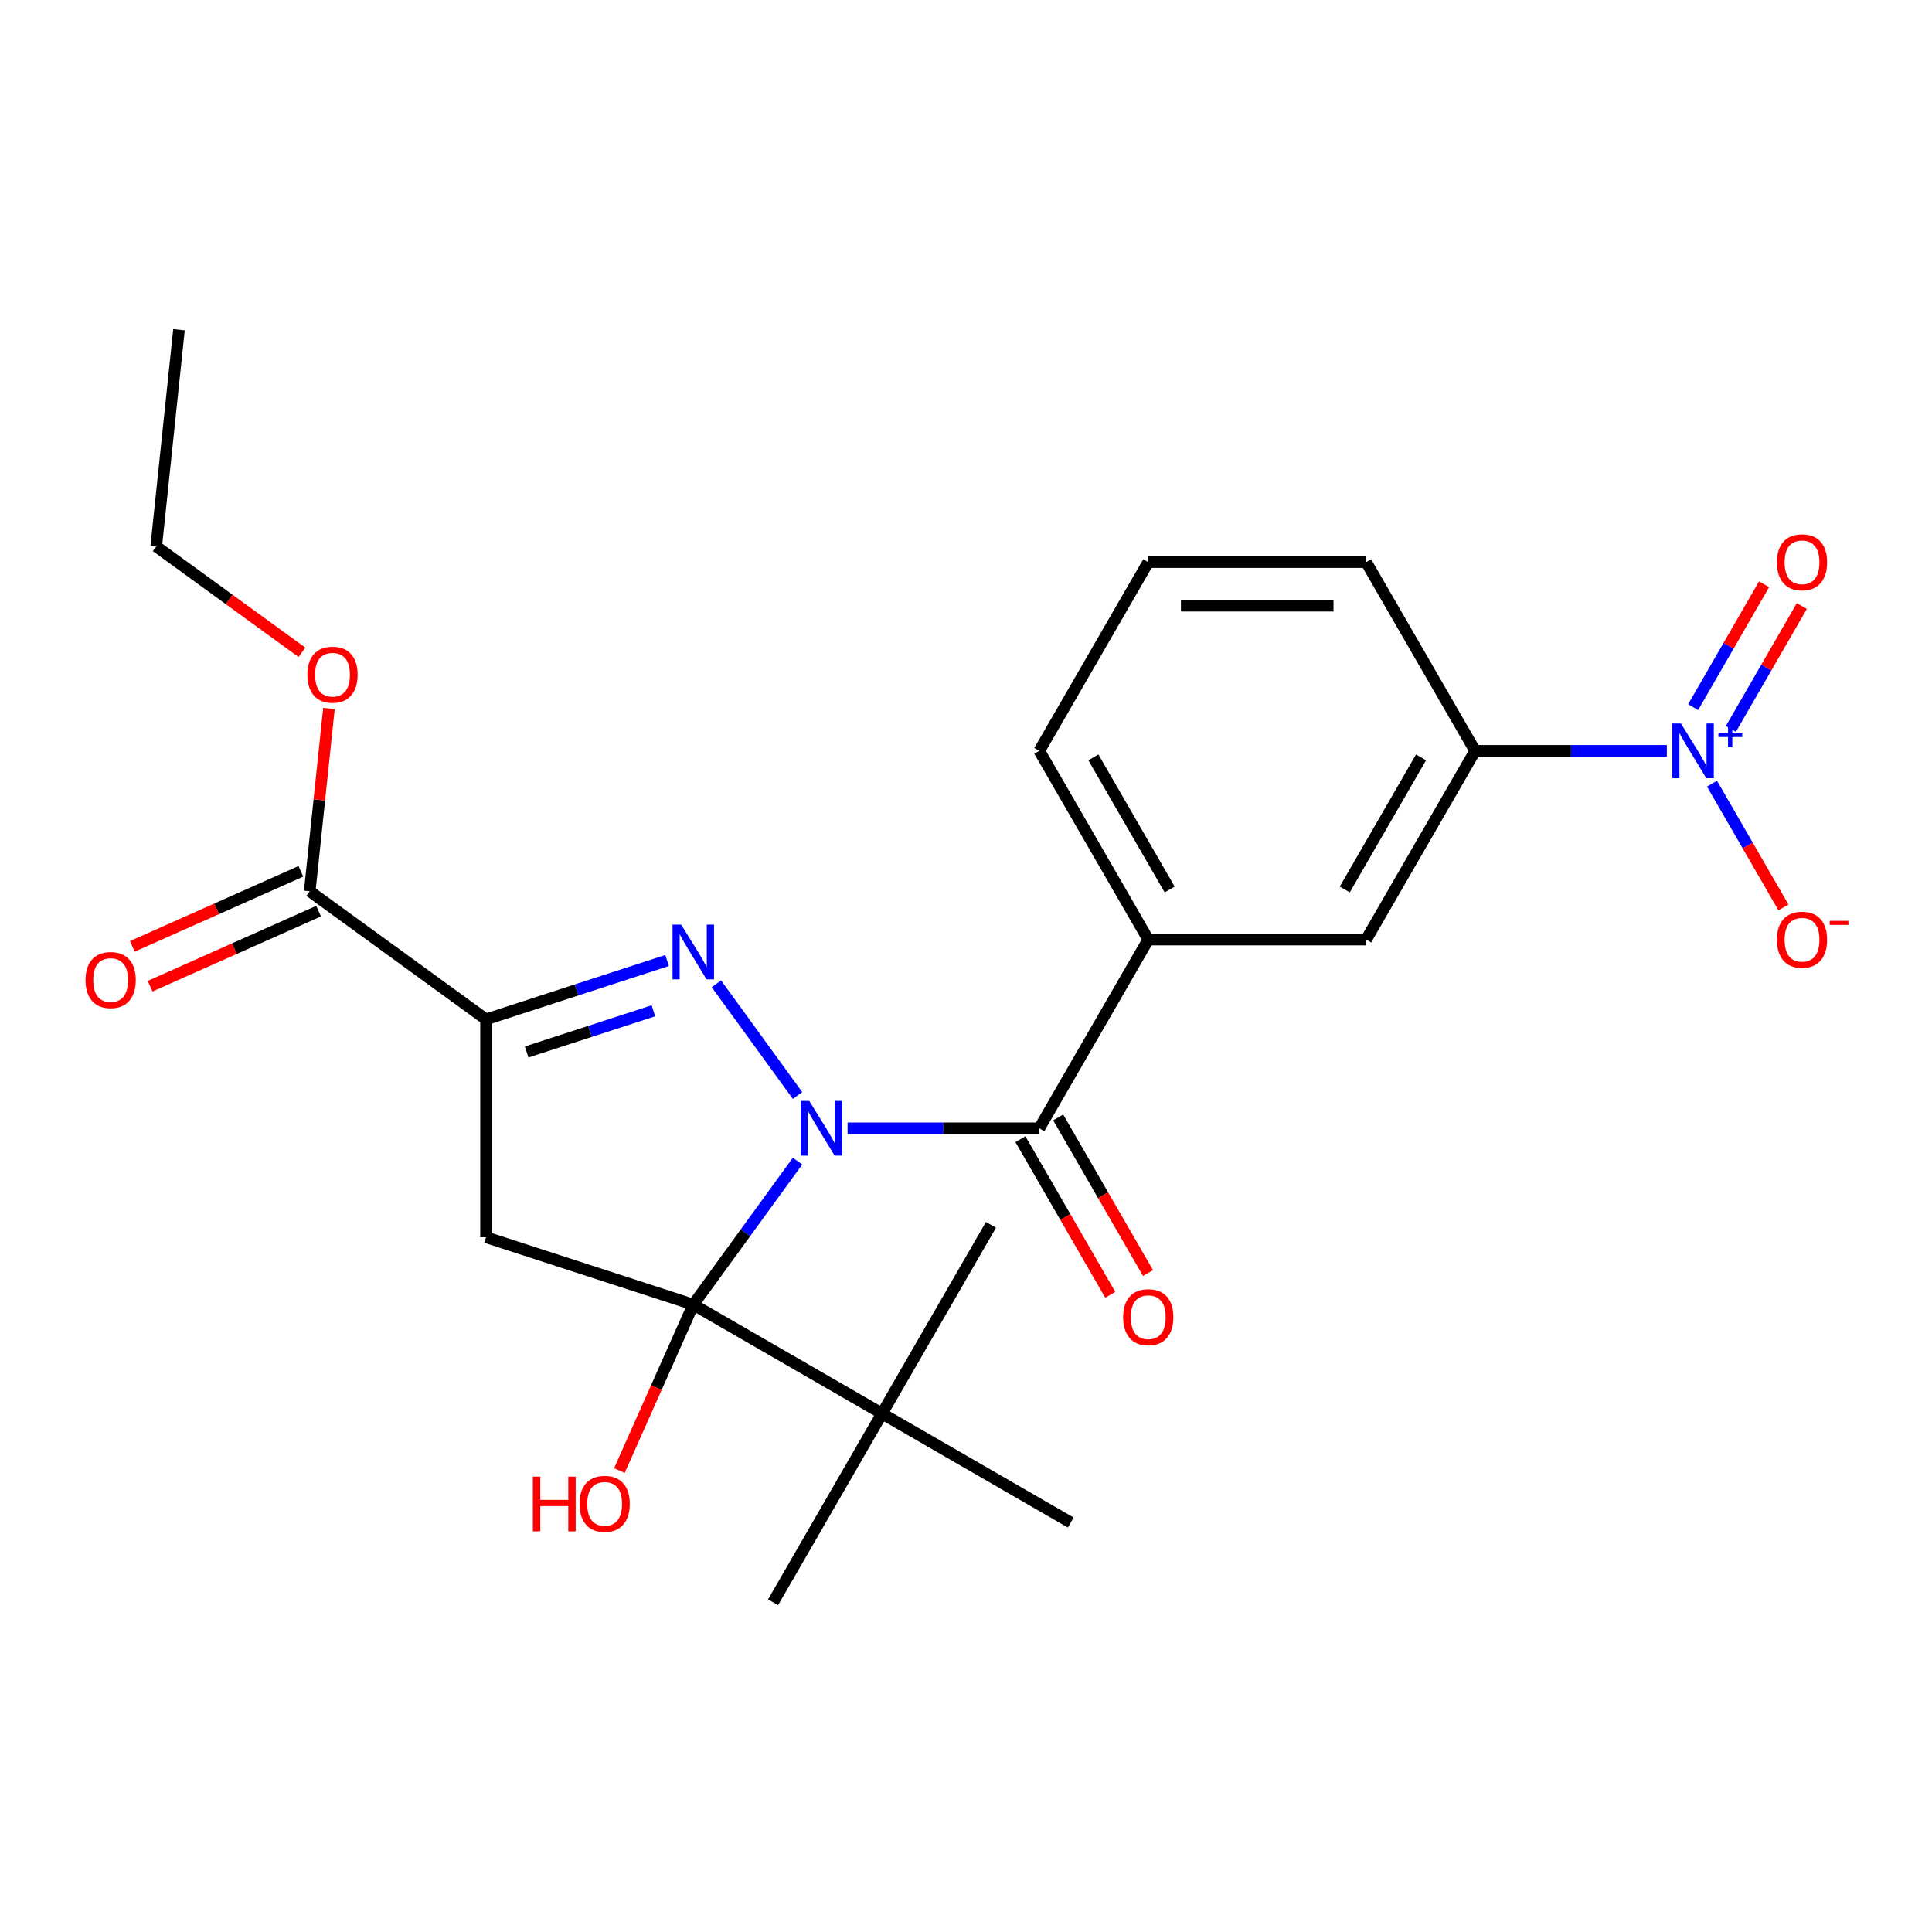 <?xml version='1.0' encoding='iso-8859-1'?>
<svg version='1.1' baseProfile='full'
              xmlns='http://www.w3.org/2000/svg'
                      xmlns:rdkit='http://www.rdkit.org/xml'
                      xmlns:xlink='http://www.w3.org/1999/xlink'
                  xml:space='preserve'
width='1000px' height='1000px' viewBox='0 0 1000 1000'>
<!-- END OF HEADER -->
<rect style='opacity:1.0;fill:#FFFFFF;stroke:none' width='1000' height='1000' x='0' y='0'> </rect>
<path class='bond-0' d='M 412.806,600.988 L 385.825,638.125' style='fill:none;fill-rule:evenodd;stroke:#0000FF;stroke-width:6px;stroke-linecap:butt;stroke-linejoin:miter;stroke-opacity:1' />
<path class='bond-0' d='M 385.825,638.125 L 358.843,675.261' style='fill:none;fill-rule:evenodd;stroke:#000000;stroke-width:6px;stroke-linecap:butt;stroke-linejoin:miter;stroke-opacity:1' />
<path class='bond-1' d='M 412.806,567.028 L 370.799,509.21' style='fill:none;fill-rule:evenodd;stroke:#0000FF;stroke-width:6px;stroke-linecap:butt;stroke-linejoin:miter;stroke-opacity:1' />
<path class='bond-4' d='M 438.702,584.008 L 488.32,584.008' style='fill:none;fill-rule:evenodd;stroke:#0000FF;stroke-width:6px;stroke-linecap:butt;stroke-linejoin:miter;stroke-opacity:1' />
<path class='bond-4' d='M 488.32,584.008 L 537.938,584.008' style='fill:none;fill-rule:evenodd;stroke:#000000;stroke-width:6px;stroke-linecap:butt;stroke-linejoin:miter;stroke-opacity:1' />
<path class='bond-3' d='M 358.843,675.261 L 251.569,640.406' style='fill:none;fill-rule:evenodd;stroke:#000000;stroke-width:6px;stroke-linecap:butt;stroke-linejoin:miter;stroke-opacity:1' />
<path class='bond-9' d='M 358.843,675.261 L 456.527,731.659' style='fill:none;fill-rule:evenodd;stroke:#000000;stroke-width:6px;stroke-linecap:butt;stroke-linejoin:miter;stroke-opacity:1' />
<path class='bond-14' d='M 358.843,675.261 L 339.72,718.213' style='fill:none;fill-rule:evenodd;stroke:#000000;stroke-width:6px;stroke-linecap:butt;stroke-linejoin:miter;stroke-opacity:1' />
<path class='bond-14' d='M 339.72,718.213 L 320.596,761.165' style='fill:none;fill-rule:evenodd;stroke:#FF0000;stroke-width:6px;stroke-linecap:butt;stroke-linejoin:miter;stroke-opacity:1' />
<path class='bond-2' d='M 345.283,497.161 L 298.426,512.386' style='fill:none;fill-rule:evenodd;stroke:#0000FF;stroke-width:6px;stroke-linecap:butt;stroke-linejoin:miter;stroke-opacity:1' />
<path class='bond-2' d='M 298.426,512.386 L 251.569,527.611' style='fill:none;fill-rule:evenodd;stroke:#000000;stroke-width:6px;stroke-linecap:butt;stroke-linejoin:miter;stroke-opacity:1' />
<path class='bond-2' d='M 338.197,523.183 L 305.397,533.841' style='fill:none;fill-rule:evenodd;stroke:#0000FF;stroke-width:6px;stroke-linecap:butt;stroke-linejoin:miter;stroke-opacity:1' />
<path class='bond-2' d='M 305.397,533.841 L 272.597,544.498' style='fill:none;fill-rule:evenodd;stroke:#000000;stroke-width:6px;stroke-linecap:butt;stroke-linejoin:miter;stroke-opacity:1' />
<path class='bond-6' d='M 251.569,527.611 L 160.316,461.311' style='fill:none;fill-rule:evenodd;stroke:#000000;stroke-width:6px;stroke-linecap:butt;stroke-linejoin:miter;stroke-opacity:1' />
<path class='bond-25' d='M 251.569,527.611 L 251.569,640.406' style='fill:none;fill-rule:evenodd;stroke:#000000;stroke-width:6px;stroke-linecap:butt;stroke-linejoin:miter;stroke-opacity:1' />
<path class='bond-7' d='M 537.938,584.008 L 594.335,486.325' style='fill:none;fill-rule:evenodd;stroke:#000000;stroke-width:6px;stroke-linecap:butt;stroke-linejoin:miter;stroke-opacity:1' />
<path class='bond-13' d='M 528.169,589.648 L 551.42,629.92' style='fill:none;fill-rule:evenodd;stroke:#000000;stroke-width:6px;stroke-linecap:butt;stroke-linejoin:miter;stroke-opacity:1' />
<path class='bond-13' d='M 551.42,629.92 L 574.671,670.191' style='fill:none;fill-rule:evenodd;stroke:#FF0000;stroke-width:6px;stroke-linecap:butt;stroke-linejoin:miter;stroke-opacity:1' />
<path class='bond-13' d='M 547.706,578.368 L 570.957,618.64' style='fill:none;fill-rule:evenodd;stroke:#000000;stroke-width:6px;stroke-linecap:butt;stroke-linejoin:miter;stroke-opacity:1' />
<path class='bond-13' d='M 570.957,618.64 L 594.208,658.912' style='fill:none;fill-rule:evenodd;stroke:#FF0000;stroke-width:6px;stroke-linecap:butt;stroke-linejoin:miter;stroke-opacity:1' />
<path class='bond-5' d='M 862.763,388.641 L 813.145,388.641' style='fill:none;fill-rule:evenodd;stroke:#0000FF;stroke-width:6px;stroke-linecap:butt;stroke-linejoin:miter;stroke-opacity:1' />
<path class='bond-5' d='M 813.145,388.641 L 763.528,388.641' style='fill:none;fill-rule:evenodd;stroke:#000000;stroke-width:6px;stroke-linecap:butt;stroke-linejoin:miter;stroke-opacity:1' />
<path class='bond-11' d='M 886.126,405.621 L 904.617,437.648' style='fill:none;fill-rule:evenodd;stroke:#0000FF;stroke-width:6px;stroke-linecap:butt;stroke-linejoin:miter;stroke-opacity:1' />
<path class='bond-11' d='M 904.617,437.648 L 923.108,469.675' style='fill:none;fill-rule:evenodd;stroke:#FF0000;stroke-width:6px;stroke-linecap:butt;stroke-linejoin:miter;stroke-opacity:1' />
<path class='bond-12' d='M 895.894,377.301 L 914.258,345.494' style='fill:none;fill-rule:evenodd;stroke:#0000FF;stroke-width:6px;stroke-linecap:butt;stroke-linejoin:miter;stroke-opacity:1' />
<path class='bond-12' d='M 914.258,345.494 L 932.622,313.687' style='fill:none;fill-rule:evenodd;stroke:#FF0000;stroke-width:6px;stroke-linecap:butt;stroke-linejoin:miter;stroke-opacity:1' />
<path class='bond-12' d='M 876.358,366.022 L 894.722,334.215' style='fill:none;fill-rule:evenodd;stroke:#0000FF;stroke-width:6px;stroke-linecap:butt;stroke-linejoin:miter;stroke-opacity:1' />
<path class='bond-12' d='M 894.722,334.215 L 913.085,302.408' style='fill:none;fill-rule:evenodd;stroke:#FF0000;stroke-width:6px;stroke-linecap:butt;stroke-linejoin:miter;stroke-opacity:1' />
<path class='bond-15' d='M 155.728,451.007 L 112.116,470.424' style='fill:none;fill-rule:evenodd;stroke:#000000;stroke-width:6px;stroke-linecap:butt;stroke-linejoin:miter;stroke-opacity:1' />
<path class='bond-15' d='M 112.116,470.424 L 68.504,489.841' style='fill:none;fill-rule:evenodd;stroke:#FF0000;stroke-width:6px;stroke-linecap:butt;stroke-linejoin:miter;stroke-opacity:1' />
<path class='bond-15' d='M 164.903,471.616 L 121.292,491.033' style='fill:none;fill-rule:evenodd;stroke:#000000;stroke-width:6px;stroke-linecap:butt;stroke-linejoin:miter;stroke-opacity:1' />
<path class='bond-15' d='M 121.292,491.033 L 77.68,510.45' style='fill:none;fill-rule:evenodd;stroke:#FF0000;stroke-width:6px;stroke-linecap:butt;stroke-linejoin:miter;stroke-opacity:1' />
<path class='bond-16' d='M 160.316,461.311 L 165.287,414.013' style='fill:none;fill-rule:evenodd;stroke:#000000;stroke-width:6px;stroke-linecap:butt;stroke-linejoin:miter;stroke-opacity:1' />
<path class='bond-16' d='M 165.287,414.013 L 170.258,366.714' style='fill:none;fill-rule:evenodd;stroke:#FF0000;stroke-width:6px;stroke-linecap:butt;stroke-linejoin:miter;stroke-opacity:1' />
<path class='bond-10' d='M 594.335,486.325 L 707.13,486.325' style='fill:none;fill-rule:evenodd;stroke:#000000;stroke-width:6px;stroke-linecap:butt;stroke-linejoin:miter;stroke-opacity:1' />
<path class='bond-17' d='M 594.335,486.325 L 537.938,388.641' style='fill:none;fill-rule:evenodd;stroke:#000000;stroke-width:6px;stroke-linecap:butt;stroke-linejoin:miter;stroke-opacity:1' />
<path class='bond-17' d='M 605.412,460.393 L 565.934,392.014' style='fill:none;fill-rule:evenodd;stroke:#000000;stroke-width:6px;stroke-linecap:butt;stroke-linejoin:miter;stroke-opacity:1' />
<path class='bond-8' d='M 763.528,388.641 L 707.13,486.325' style='fill:none;fill-rule:evenodd;stroke:#000000;stroke-width:6px;stroke-linecap:butt;stroke-linejoin:miter;stroke-opacity:1' />
<path class='bond-8' d='M 735.531,392.014 L 696.053,460.393' style='fill:none;fill-rule:evenodd;stroke:#000000;stroke-width:6px;stroke-linecap:butt;stroke-linejoin:miter;stroke-opacity:1' />
<path class='bond-26' d='M 763.528,388.641 L 707.13,290.958' style='fill:none;fill-rule:evenodd;stroke:#000000;stroke-width:6px;stroke-linecap:butt;stroke-linejoin:miter;stroke-opacity:1' />
<path class='bond-20' d='M 456.527,731.659 L 400.129,829.342' style='fill:none;fill-rule:evenodd;stroke:#000000;stroke-width:6px;stroke-linecap:butt;stroke-linejoin:miter;stroke-opacity:1' />
<path class='bond-21' d='M 456.527,731.659 L 512.924,633.975' style='fill:none;fill-rule:evenodd;stroke:#000000;stroke-width:6px;stroke-linecap:butt;stroke-linejoin:miter;stroke-opacity:1' />
<path class='bond-22' d='M 456.527,731.659 L 554.21,788.056' style='fill:none;fill-rule:evenodd;stroke:#000000;stroke-width:6px;stroke-linecap:butt;stroke-linejoin:miter;stroke-opacity:1' />
<path class='bond-23' d='M 156.286,337.64 L 118.569,310.238' style='fill:none;fill-rule:evenodd;stroke:#FF0000;stroke-width:6px;stroke-linecap:butt;stroke-linejoin:miter;stroke-opacity:1' />
<path class='bond-23' d='M 118.569,310.238 L 80.853,282.835' style='fill:none;fill-rule:evenodd;stroke:#000000;stroke-width:6px;stroke-linecap:butt;stroke-linejoin:miter;stroke-opacity:1' />
<path class='bond-19' d='M 537.938,388.641 L 594.335,290.958' style='fill:none;fill-rule:evenodd;stroke:#000000;stroke-width:6px;stroke-linecap:butt;stroke-linejoin:miter;stroke-opacity:1' />
<path class='bond-18' d='M 707.13,290.958 L 594.335,290.958' style='fill:none;fill-rule:evenodd;stroke:#000000;stroke-width:6px;stroke-linecap:butt;stroke-linejoin:miter;stroke-opacity:1' />
<path class='bond-18' d='M 690.211,313.517 L 611.254,313.517' style='fill:none;fill-rule:evenodd;stroke:#000000;stroke-width:6px;stroke-linecap:butt;stroke-linejoin:miter;stroke-opacity:1' />
<path class='bond-24' d='M 80.853,282.835 L 92.643,170.658' style='fill:none;fill-rule:evenodd;stroke:#000000;stroke-width:6px;stroke-linecap:butt;stroke-linejoin:miter;stroke-opacity:1' />
<path  class='atom-0' d='M 418.882 569.848
L 428.162 584.848
Q 429.082 586.328, 430.562 589.008
Q 432.042 591.688, 432.122 591.848
L 432.122 569.848
L 435.882 569.848
L 435.882 598.168
L 432.002 598.168
L 422.042 581.768
Q 420.882 579.848, 419.642 577.648
Q 418.442 575.448, 418.082 574.768
L 418.082 598.168
L 414.402 598.168
L 414.402 569.848
L 418.882 569.848
' fill='#0000FF'/>
<path  class='atom-2' d='M 352.583 478.595
L 361.863 493.595
Q 362.783 495.075, 364.263 497.755
Q 365.743 500.435, 365.823 500.595
L 365.823 478.595
L 369.583 478.595
L 369.583 506.915
L 365.703 506.915
L 355.743 490.515
Q 354.583 488.595, 353.343 486.395
Q 352.143 484.195, 351.783 483.515
L 351.783 506.915
L 348.103 506.915
L 348.103 478.595
L 352.583 478.595
' fill='#0000FF'/>
<path  class='atom-6' d='M 870.063 374.481
L 879.343 389.481
Q 880.263 390.961, 881.743 393.641
Q 883.223 396.321, 883.303 396.481
L 883.303 374.481
L 887.063 374.481
L 887.063 402.801
L 883.183 402.801
L 873.223 386.401
Q 872.063 384.481, 870.823 382.281
Q 869.623 380.081, 869.263 379.401
L 869.263 402.801
L 865.583 402.801
L 865.583 374.481
L 870.063 374.481
' fill='#0000FF'/>
<path  class='atom-6' d='M 889.439 379.586
L 894.428 379.586
L 894.428 374.333
L 896.646 374.333
L 896.646 379.586
L 901.768 379.586
L 901.768 381.487
L 896.646 381.487
L 896.646 386.767
L 894.428 386.767
L 894.428 381.487
L 889.439 381.487
L 889.439 379.586
' fill='#0000FF'/>
<path  class='atom-12' d='M 919.72 486.405
Q 919.72 479.605, 923.08 475.805
Q 926.44 472.005, 932.72 472.005
Q 939 472.005, 942.36 475.805
Q 945.72 479.605, 945.72 486.405
Q 945.72 493.285, 942.32 497.205
Q 938.92 501.085, 932.72 501.085
Q 926.48 501.085, 923.08 497.205
Q 919.72 493.325, 919.72 486.405
M 932.72 497.885
Q 937.04 497.885, 939.36 495.005
Q 941.72 492.085, 941.72 486.405
Q 941.72 480.845, 939.36 478.045
Q 937.04 475.205, 932.72 475.205
Q 928.4 475.205, 926.04 478.005
Q 923.72 480.805, 923.72 486.405
Q 923.72 492.125, 926.04 495.005
Q 928.4 497.885, 932.72 497.885
' fill='#FF0000'/>
<path  class='atom-12' d='M 947.04 476.627
L 956.729 476.627
L 956.729 478.739
L 947.04 478.739
L 947.04 476.627
' fill='#FF0000'/>
<path  class='atom-13' d='M 919.72 291.038
Q 919.72 284.238, 923.08 280.438
Q 926.44 276.638, 932.72 276.638
Q 939 276.638, 942.36 280.438
Q 945.72 284.238, 945.72 291.038
Q 945.72 297.918, 942.32 301.838
Q 938.92 305.718, 932.72 305.718
Q 926.48 305.718, 923.08 301.838
Q 919.72 297.958, 919.72 291.038
M 932.72 302.518
Q 937.04 302.518, 939.36 299.638
Q 941.72 296.718, 941.72 291.038
Q 941.72 285.478, 939.36 282.678
Q 937.04 279.838, 932.72 279.838
Q 928.4 279.838, 926.04 282.638
Q 923.72 285.438, 923.72 291.038
Q 923.72 296.758, 926.04 299.638
Q 928.4 302.518, 932.72 302.518
' fill='#FF0000'/>
<path  class='atom-14' d='M 581.335 681.772
Q 581.335 674.972, 584.695 671.172
Q 588.055 667.372, 594.335 667.372
Q 600.615 667.372, 603.975 671.172
Q 607.335 674.972, 607.335 681.772
Q 607.335 688.652, 603.935 692.572
Q 600.535 696.452, 594.335 696.452
Q 588.095 696.452, 584.695 692.572
Q 581.335 688.692, 581.335 681.772
M 594.335 693.252
Q 598.655 693.252, 600.975 690.372
Q 603.335 687.452, 603.335 681.772
Q 603.335 676.212, 600.975 673.412
Q 598.655 670.572, 594.335 670.572
Q 590.015 670.572, 587.655 673.372
Q 585.335 676.172, 585.335 681.772
Q 585.335 687.492, 587.655 690.372
Q 590.015 693.252, 594.335 693.252
' fill='#FF0000'/>
<path  class='atom-15' d='M 275.805 764.305
L 279.645 764.305
L 279.645 776.345
L 294.125 776.345
L 294.125 764.305
L 297.965 764.305
L 297.965 792.625
L 294.125 792.625
L 294.125 779.545
L 279.645 779.545
L 279.645 792.625
L 275.805 792.625
L 275.805 764.305
' fill='#FF0000'/>
<path  class='atom-15' d='M 299.965 778.385
Q 299.965 771.585, 303.325 767.785
Q 306.685 763.985, 312.965 763.985
Q 319.245 763.985, 322.605 767.785
Q 325.965 771.585, 325.965 778.385
Q 325.965 785.265, 322.565 789.185
Q 319.165 793.065, 312.965 793.065
Q 306.725 793.065, 303.325 789.185
Q 299.965 785.305, 299.965 778.385
M 312.965 789.865
Q 317.285 789.865, 319.605 786.985
Q 321.965 784.065, 321.965 778.385
Q 321.965 772.825, 319.605 770.025
Q 317.285 767.185, 312.965 767.185
Q 308.645 767.185, 306.285 769.985
Q 303.965 772.785, 303.965 778.385
Q 303.965 784.105, 306.285 786.985
Q 308.645 789.865, 312.965 789.865
' fill='#FF0000'/>
<path  class='atom-16' d='M 44.272 507.269
Q 44.272 500.469, 47.632 496.669
Q 50.992 492.869, 57.272 492.869
Q 63.552 492.869, 66.912 496.669
Q 70.272 500.469, 70.272 507.269
Q 70.272 514.149, 66.872 518.069
Q 63.472 521.949, 57.272 521.949
Q 51.032 521.949, 47.632 518.069
Q 44.272 514.189, 44.272 507.269
M 57.272 518.749
Q 61.592 518.749, 63.912 515.869
Q 66.272 512.949, 66.272 507.269
Q 66.272 501.709, 63.912 498.909
Q 61.592 496.069, 57.272 496.069
Q 52.952 496.069, 50.592 498.869
Q 48.272 501.669, 48.272 507.269
Q 48.272 512.989, 50.592 515.869
Q 52.952 518.749, 57.272 518.749
' fill='#FF0000'/>
<path  class='atom-17' d='M 159.106 349.214
Q 159.106 342.414, 162.466 338.614
Q 165.826 334.814, 172.106 334.814
Q 178.386 334.814, 181.746 338.614
Q 185.106 342.414, 185.106 349.214
Q 185.106 356.094, 181.706 360.014
Q 178.306 363.894, 172.106 363.894
Q 165.866 363.894, 162.466 360.014
Q 159.106 356.134, 159.106 349.214
M 172.106 360.694
Q 176.426 360.694, 178.746 357.814
Q 181.106 354.894, 181.106 349.214
Q 181.106 343.654, 178.746 340.854
Q 176.426 338.014, 172.106 338.014
Q 167.786 338.014, 165.426 340.814
Q 163.106 343.614, 163.106 349.214
Q 163.106 354.934, 165.426 357.814
Q 167.786 360.694, 172.106 360.694
' fill='#FF0000'/>
</svg>
